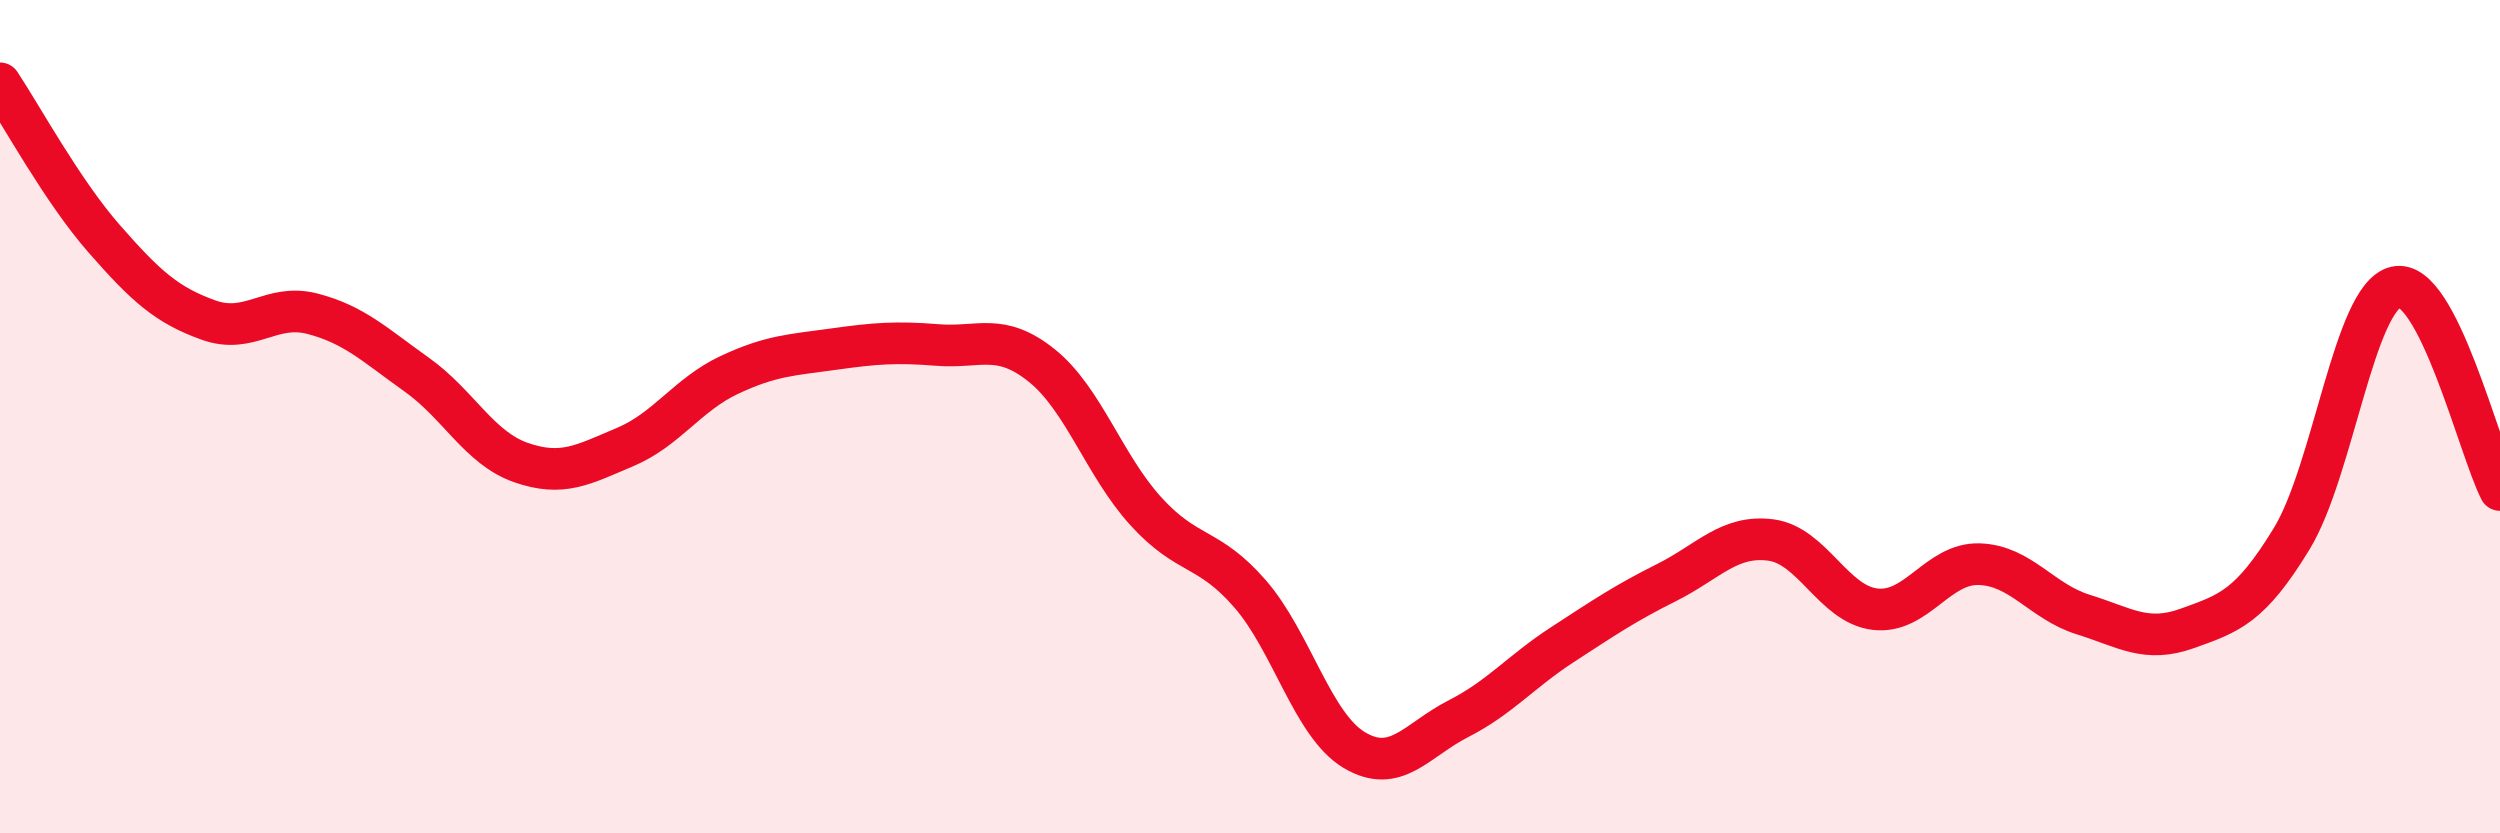 
    <svg width="60" height="20" viewBox="0 0 60 20" xmlns="http://www.w3.org/2000/svg">
      <path
        d="M 0,2 C 0.5,2.75 1.5,4.59 2.5,5.73 C 3.5,6.87 4,7.32 5,7.68 C 6,8.04 6.5,7.27 7.5,7.53 C 8.5,7.79 9,8.28 10,8.99 C 11,9.7 11.5,10.75 12.5,11.1 C 13.5,11.45 14,11.15 15,10.73 C 16,10.31 16.5,9.47 17.5,9 C 18.5,8.53 19,8.52 20,8.38 C 21,8.24 21.5,8.2 22.5,8.28 C 23.5,8.36 24,7.97 25,8.77 C 26,9.57 26.5,11.17 27.5,12.27 C 28.5,13.37 29,13.1 30,14.25 C 31,15.4 31.5,17.4 32.5,18 C 33.5,18.6 34,17.76 35,17.25 C 36,16.74 36.5,16.12 37.5,15.47 C 38.5,14.82 39,14.48 40,13.98 C 41,13.48 41.5,12.83 42.5,12.96 C 43.5,13.09 44,14.5 45,14.62 C 46,14.74 46.5,13.51 47.5,13.54 C 48.5,13.57 49,14.44 50,14.75 C 51,15.06 51.5,15.44 52.5,15.08 C 53.5,14.72 54,14.57 55,12.93 C 56,11.29 56.5,7.12 57.5,6.89 C 58.5,6.66 59.5,10.79 60,11.76L60 20L0 20Z"
        fill="#EB0A25"
        opacity="0.1"
        stroke-linecap="round"
        stroke-linejoin="round"
      />
      <path
        d="M 0,2 C 0.5,2.75 1.5,4.59 2.5,5.73 C 3.5,6.87 4,7.32 5,7.68 C 6,8.04 6.5,7.27 7.5,7.53 C 8.5,7.79 9,8.28 10,8.99 C 11,9.7 11.5,10.75 12.5,11.1 C 13.5,11.45 14,11.15 15,10.73 C 16,10.31 16.5,9.47 17.5,9 C 18.5,8.53 19,8.52 20,8.38 C 21,8.24 21.5,8.2 22.5,8.28 C 23.5,8.36 24,7.97 25,8.77 C 26,9.57 26.5,11.17 27.5,12.27 C 28.5,13.37 29,13.1 30,14.25 C 31,15.4 31.5,17.4 32.5,18 C 33.5,18.6 34,17.76 35,17.25 C 36,16.74 36.5,16.12 37.5,15.47 C 38.5,14.82 39,14.48 40,13.98 C 41,13.48 41.5,12.83 42.5,12.96 C 43.5,13.09 44,14.5 45,14.62 C 46,14.74 46.5,13.51 47.5,13.54 C 48.5,13.57 49,14.44 50,14.75 C 51,15.06 51.5,15.44 52.5,15.08 C 53.5,14.72 54,14.57 55,12.93 C 56,11.29 56.5,7.12 57.5,6.89 C 58.5,6.66 59.5,10.79 60,11.76"
        stroke="#EB0A25"
        stroke-width="1"
        fill="none"
        stroke-linecap="round"
        stroke-linejoin="round"
      />
    </svg>
  